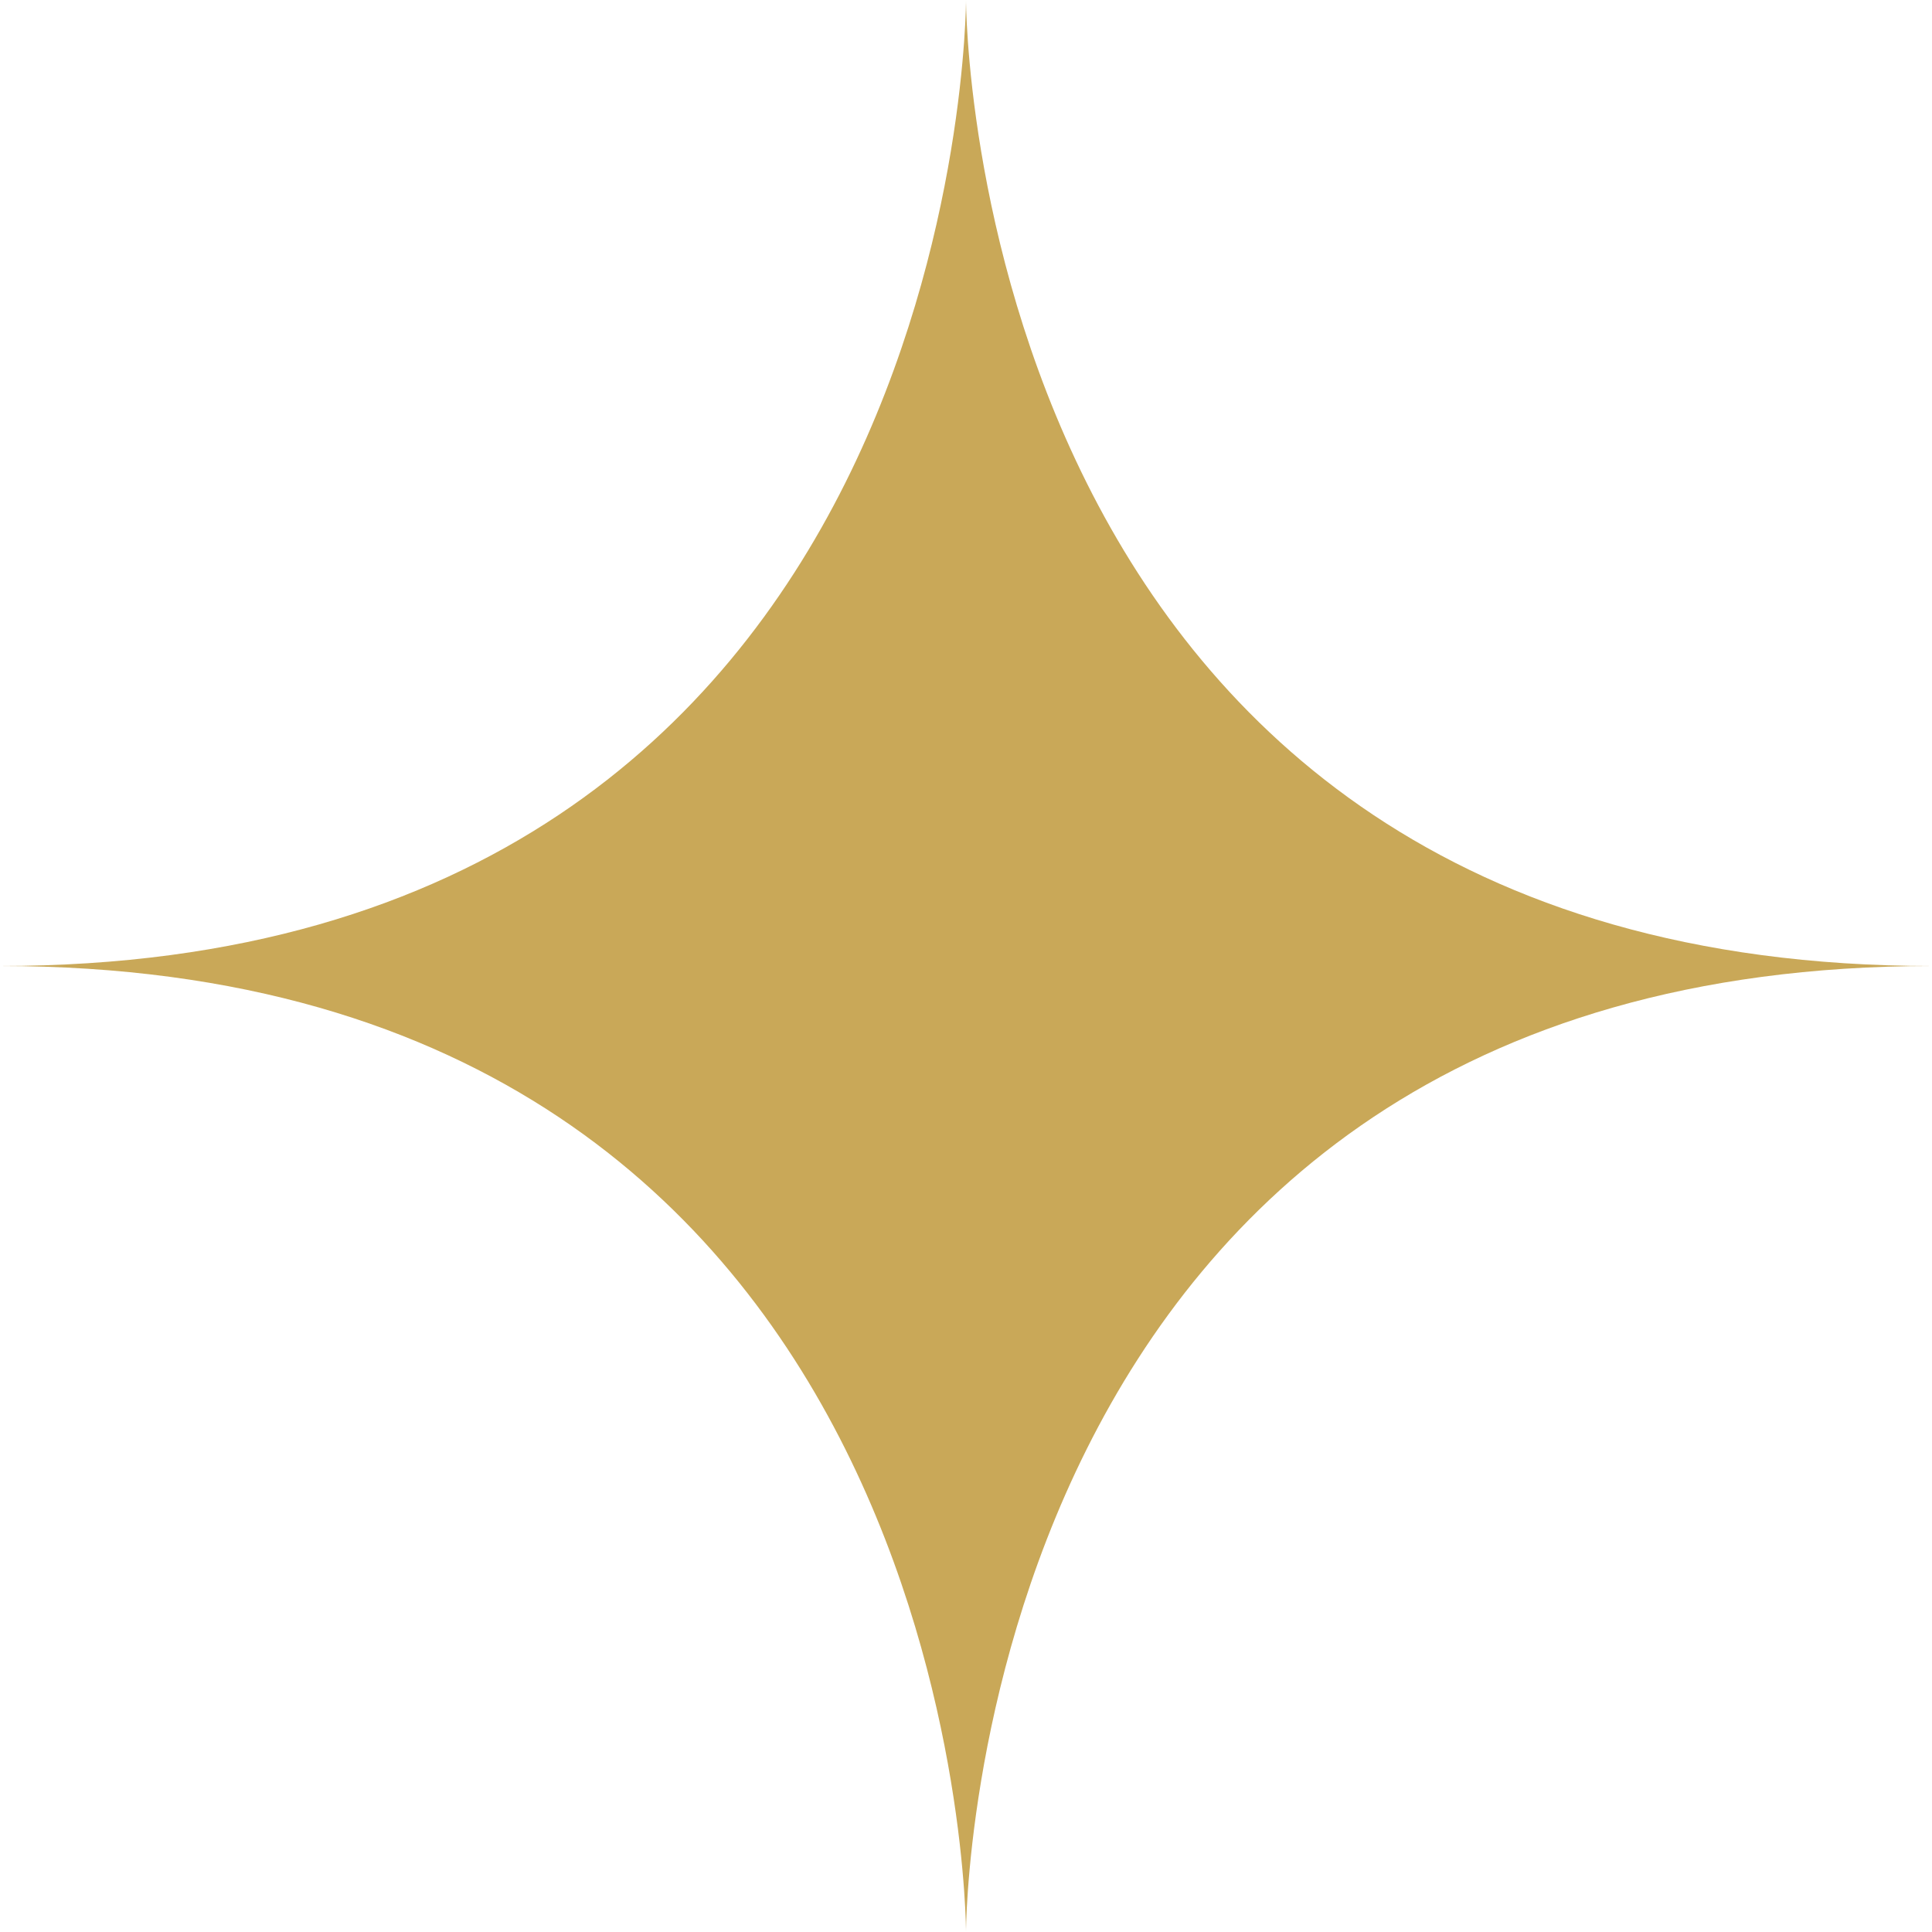 <svg xmlns="http://www.w3.org/2000/svg" width="150" height="150" viewBox="0 0 150 150" fill="none"><path d="M75 150C75 150 75 75 150 75C75 75 75 0 75 0C75 0 75 75 0 75C75 75 75 150 75 150Z" fill="#C9A858"></path></svg>